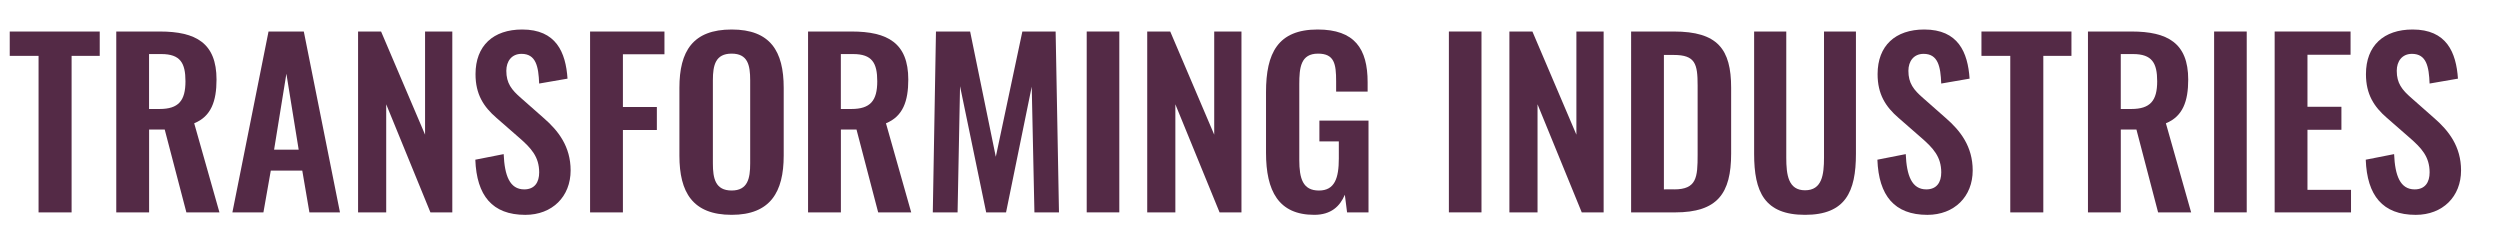 <?xml version="1.0" encoding="utf-8"?>
<!-- Generator: Adobe Illustrator 26.0.3, SVG Export Plug-In . SVG Version: 6.00 Build 0)  -->
<svg version="1.1" id="Layer_1" xmlns="http://www.w3.org/2000/svg" xmlns:xlink="http://www.w3.org/1999/xlink" x="0px" y="0px"
	 viewBox="0 0 1096.43 105.04" style="enable-background:new 0 0 1096.43 105.04;" xml:space="preserve">
<style type="text/css">
	.st0{fill:#542A46;}
</style>
<g>
	<path class="st0" d="M16.91,24.5H4.27V13.82h39.47V24.5H31.4v68.65H16.91V24.5z"/>
	<path class="st0" d="M50.99,13.82h19.1c15.86,0,24.87,5.09,24.87,21.06c0,9.5-2.35,16.16-9.79,19.19l11.07,39.07H81.74l-9.5-36.33
		h-6.85v36.33h-14.4V13.82z M69.98,47.8c8.32,0,11.36-3.62,11.36-12.14c0-8.03-2.25-11.95-10.58-11.95h-5.39V47.8H69.98z"/>
	<path class="st0" d="M117.77,13.82h15.47l15.86,79.32H135.7l-3.13-18.31h-13.81l-3.23,18.31h-13.61L117.77,13.82z M130.99,65.63
		l-5.39-33.3l-5.39,33.3H130.99z"/>
	<path class="st0" d="M157.04,13.82h10.09l19.29,45.24V13.82h11.95v79.32h-9.6l-19.39-47.4v47.4h-12.34V13.82z"/>
	<path class="st0" d="M208.46,70.04l12.44-2.45c0.39,9.4,2.64,15.47,9.01,15.47c4.6,0,6.56-3.13,6.56-7.44
		c0-6.86-3.53-10.67-8.72-15.18l-9.99-8.72c-5.68-4.9-9.21-10.38-9.21-19.19c0-12.54,7.83-19.59,20.47-19.59
		c14.89,0,19.1,9.99,19.88,21.55l-12.44,2.15c-0.29-7.44-1.37-13.02-7.74-13.02c-4.31,0-6.66,3.23-6.66,7.44
		c0,5.39,2.25,8.32,6.46,11.95l9.89,8.72c6.46,5.58,11.85,12.54,11.85,23.01c0,11.46-8.03,19.49-19.88,19.49
		C215.9,94.22,209.05,85.8,208.46,70.04z"/>
	<path class="st0" d="M258.8,13.82h32.61v9.99h-18.22v23.11h14.89v10.09h-14.89v36.14h-14.4V13.82z"/>
	<path class="st0" d="M297.97,68.27V38.5c0-16.06,5.88-25.56,22.92-25.56c16.94,0,22.82,9.5,22.82,25.56v29.77
		c0,15.96-5.88,25.95-22.82,25.95C303.75,94.22,297.97,84.33,297.97,68.27z M329.01,71.7V35.17c0-6.66-1.08-11.65-8.13-11.65
		c-7.05,0-8.23,4.99-8.23,11.65V71.7c0,6.56,1.08,11.85,8.23,11.85C327.94,83.55,329.01,78.26,329.01,71.7z"/>
	<path class="st0" d="M354.38,13.82h19.1c15.86,0,24.87,5.09,24.87,21.06c0,9.5-2.35,16.16-9.79,19.19l11.07,39.07h-14.49
		l-9.5-36.33h-6.85v36.33h-14.4V13.82z M373.38,47.8c8.32,0,11.36-3.62,11.36-12.14c0-8.03-2.25-11.95-10.58-11.95h-5.39V47.8
		H373.38z"/>
	<path class="st0" d="M410.49,13.82h14.98l11.26,54.94l11.65-54.94h14.59l1.47,79.32h-10.77l-1.18-55.13l-11.26,55.13h-8.72
		l-11.46-55.33l-1.08,55.33h-10.87L410.49,13.82z"/>
	<path class="st0" d="M476.6,13.82h14.3v79.32h-14.3V13.82z"/>
	<path class="st0" d="M503.14,13.82h10.09l19.29,45.24V13.82h11.95v79.32h-9.6l-19.39-47.4v47.4h-12.34V13.82z"/>
	<path class="st0" d="M555.24,67V40.36c0-17.04,5.19-27.42,22.62-27.42c16.26,0,21.94,8.42,21.94,23.11v4.11h-13.81v-4.5
		c0-7.64-0.78-12.14-7.93-12.14c-7.64,0-8.23,6.17-8.23,13.42v33.2c0,8.23,1.57,13.42,8.62,13.42c6.95,0,8.72-5.48,8.72-14.1V62
		h-8.52V52.9h21.54v40.25h-9.4l-0.98-7.74c-2.15,5.09-6.07,8.81-13.42,8.81C560.72,94.22,555.24,83.75,555.24,67z"/>
	<path class="st0" d="M635.44,13.82h14.3v79.32h-14.3V13.82z"/>
	<path class="st0" d="M661.98,13.82h10.09l19.29,45.24V13.82h11.95v79.32h-9.6l-19.39-47.4v47.4h-12.34V13.82z"/>
	<path class="st0" d="M715.35,13.82h18.71c19.29,0,25.17,7.74,25.17,24.68v28.89c0,17.43-5.97,25.76-24.58,25.76h-19.29V13.82z
		 M734.25,83.06c9.89,0,10.28-5.29,10.28-15.18V37.52c0-9.5-0.98-13.42-10.48-13.42h-4.31v58.95H734.25z"/>
	<path class="st0" d="M769.31,67.49V13.82h14.1v55.33c0,7.54,0.88,14.3,8.23,14.3c7.44,0,8.32-6.76,8.32-14.3V13.82h14v53.67
		c0,16.65-4.6,26.73-22.33,26.73C773.82,94.22,769.31,84.14,769.31,67.49z"/>
	<path class="st0" d="M823.37,70.04l12.44-2.45c0.39,9.4,2.64,15.47,9.01,15.47c4.6,0,6.56-3.13,6.56-7.44
		c0-6.86-3.53-10.67-8.72-15.18l-9.99-8.72c-5.68-4.9-9.21-10.38-9.21-19.19c0-12.54,7.83-19.59,20.47-19.59
		c14.88,0,19.1,9.99,19.88,21.55l-12.44,2.15c-0.29-7.44-1.37-13.02-7.74-13.02c-4.31,0-6.66,3.23-6.66,7.44
		c0,5.39,2.25,8.32,6.46,11.95l9.89,8.72c6.46,5.58,11.85,12.54,11.85,23.01c0,11.46-8.03,19.49-19.88,19.49
		C830.82,94.22,823.96,85.8,823.37,70.04z"/>
	<path class="st0" d="M881.64,24.5h-12.63V13.82h39.47V24.5h-12.34v68.65h-14.49V24.5z"/>
	<path class="st0" d="M915.72,13.82h19.1c15.87,0,24.87,5.09,24.87,21.06c0,9.5-2.35,16.16-9.79,19.19l11.07,39.07h-14.49
		l-9.5-36.33h-6.86v36.33h-14.4V13.82z M934.72,47.8c8.32,0,11.36-3.62,11.36-12.14c0-8.03-2.25-11.95-10.58-11.95h-5.39V47.8
		H934.72z"/>
	<path class="st0" d="M971.05,13.82h14.3v79.32h-14.3V13.82z"/>
	<path class="st0" d="M997.59,13.82h33.3v10.19h-18.9v22.82h14.89v10.09h-14.89v26.34h19.1v9.89h-33.49V13.82z"/>
	<path class="st0" d="M1037.55,70.04l12.44-2.45c0.39,9.4,2.64,15.47,9.01,15.47c4.6,0,6.56-3.13,6.56-7.44
		c0-6.86-3.53-10.67-8.72-15.18l-9.99-8.72c-5.68-4.9-9.21-10.38-9.21-19.19c0-12.54,7.83-19.59,20.47-19.59
		c14.88,0,19.1,9.99,19.88,21.55l-12.44,2.15c-0.29-7.44-1.37-13.02-7.74-13.02c-4.31,0-6.66,3.23-6.66,7.44
		c0,5.39,2.25,8.32,6.46,11.95l9.89,8.72c6.46,5.58,11.85,12.54,11.85,23.01c0,11.46-8.03,19.49-19.88,19.49
		C1044.99,94.22,1038.13,85.8,1037.55,70.04z"/>
</g>
</svg>
